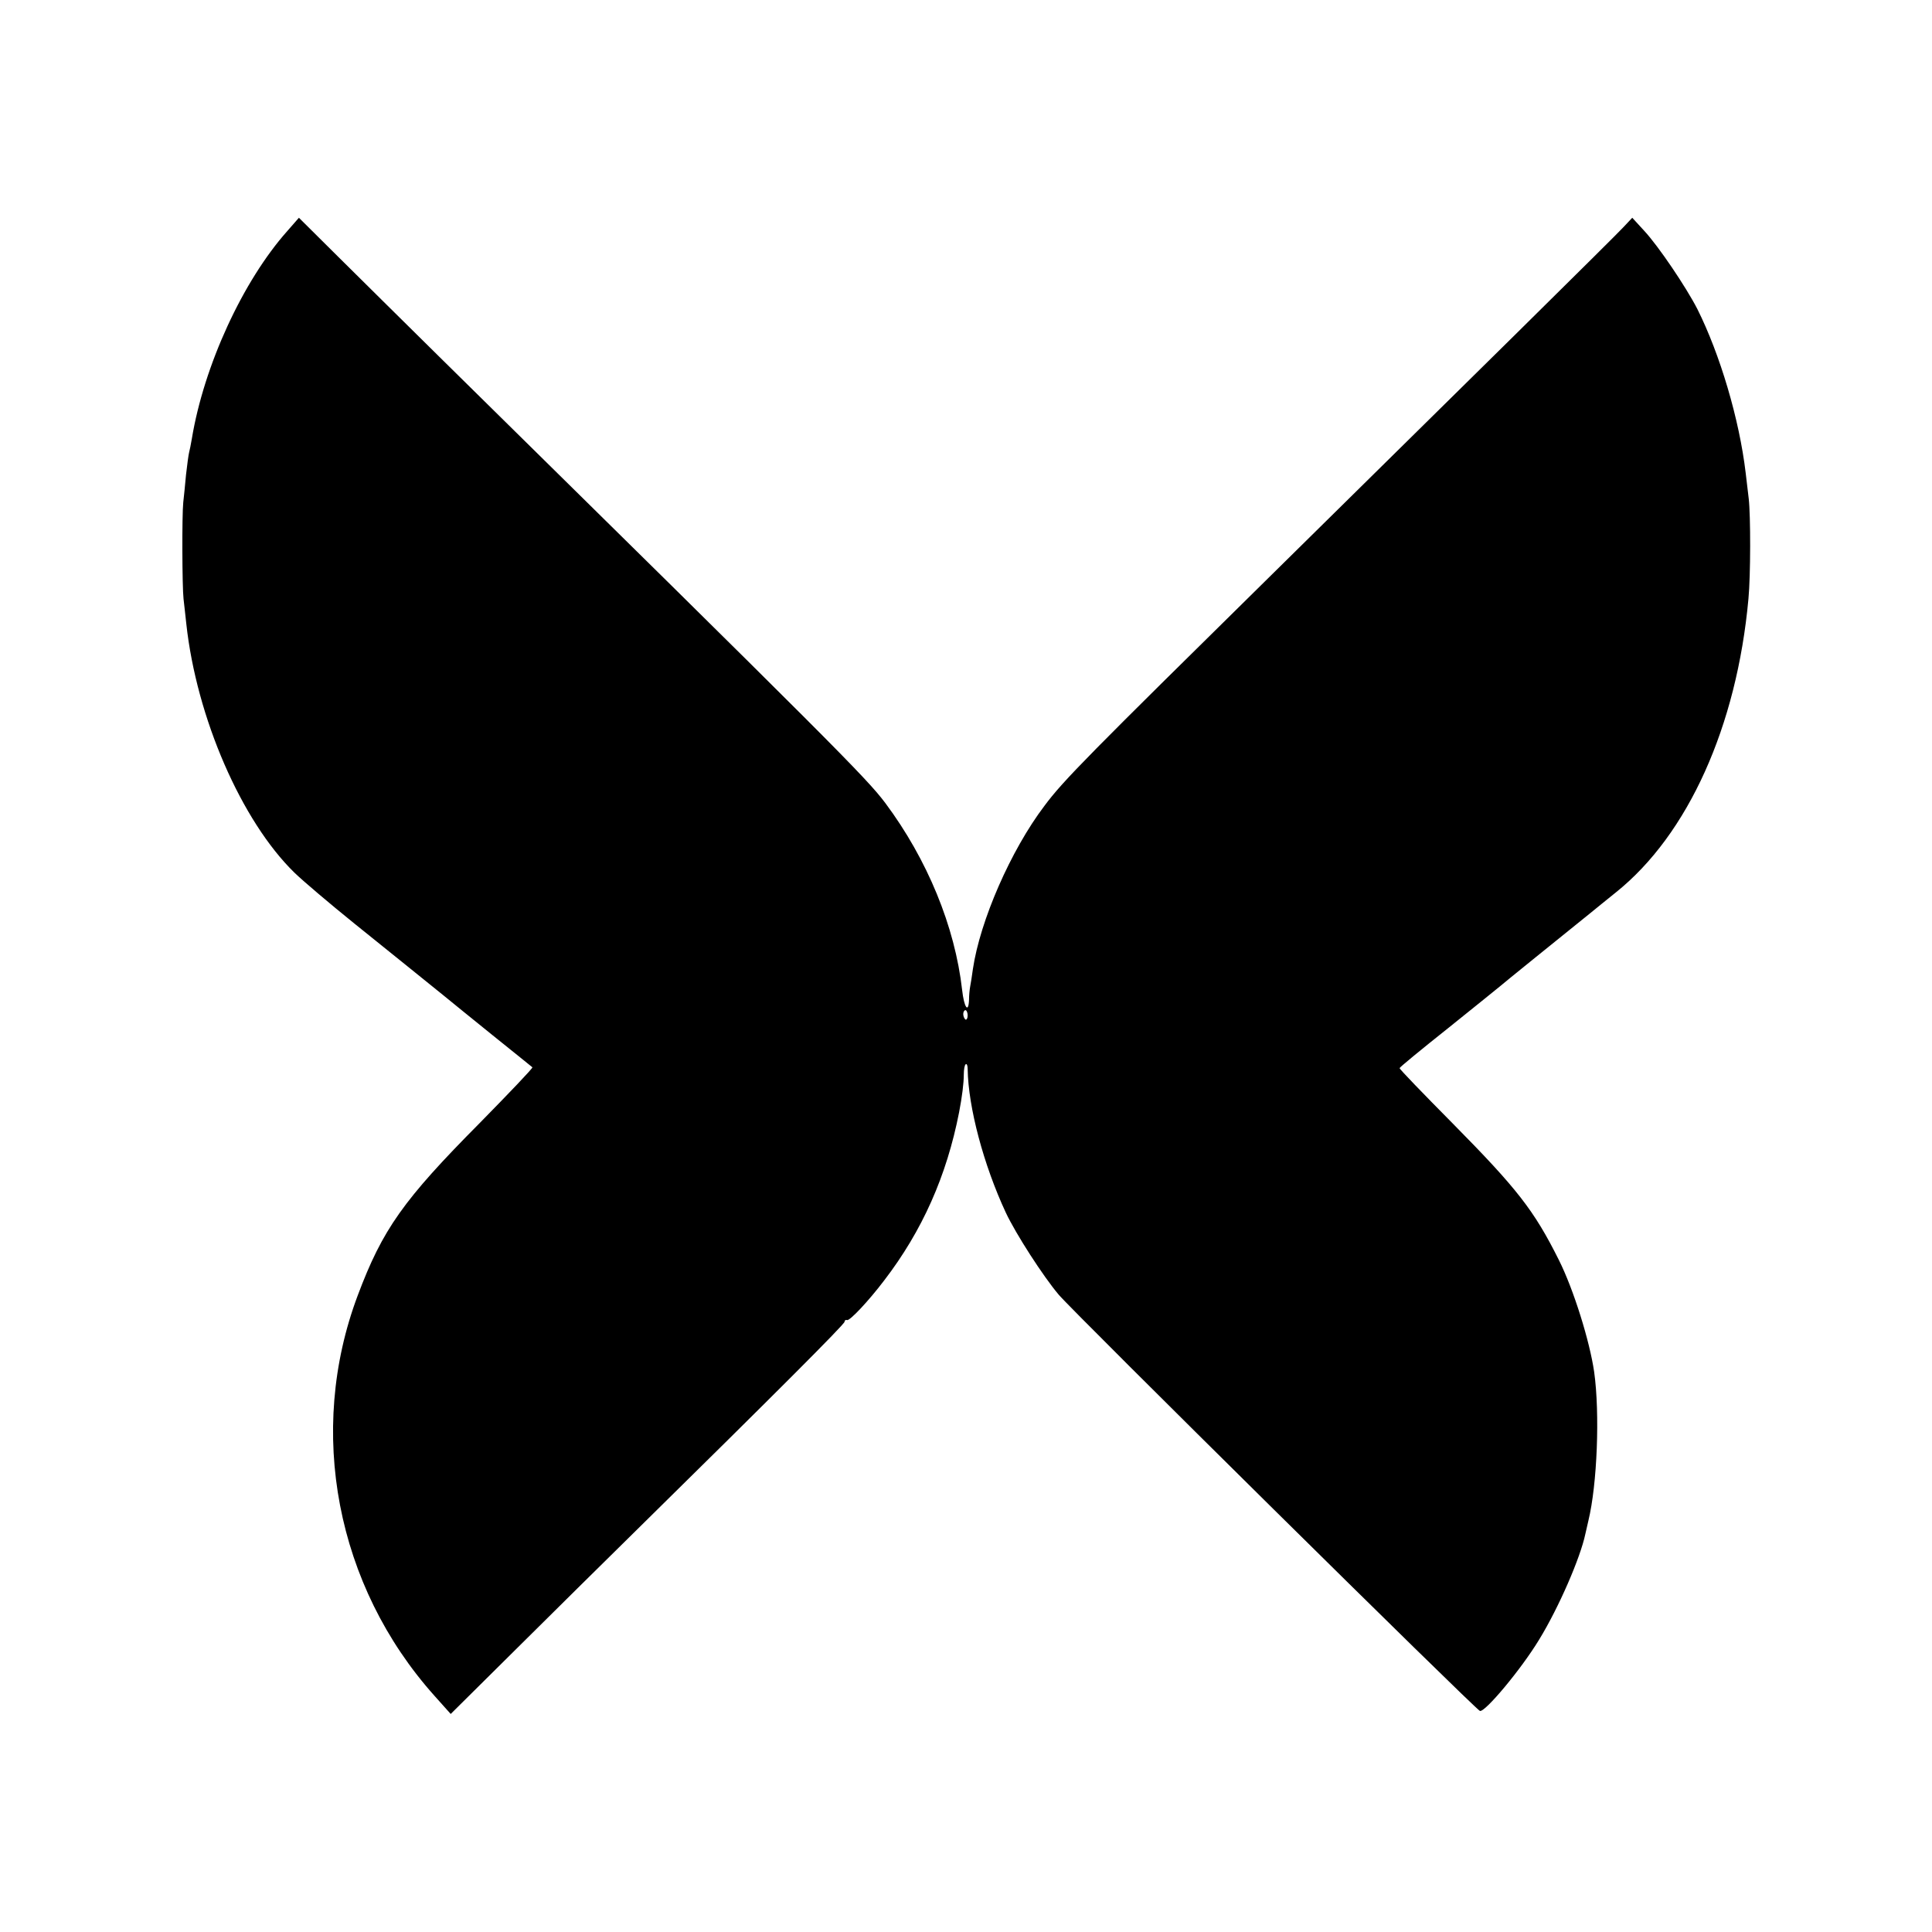 <?xml version="1.0" standalone="no"?>
<!DOCTYPE svg PUBLIC "-//W3C//DTD SVG 20010904//EN"
 "http://www.w3.org/TR/2001/REC-SVG-20010904/DTD/svg10.dtd">
<svg version="1.0" xmlns="http://www.w3.org/2000/svg"
 width="700pt" height="700pt" viewBox="0 0 700 700"
 preserveAspectRatio="xMidYMid meet">
<g transform="translate(0,700) scale(0.1,-0.1)"
fill="#000000" stroke="none">
<path d="M1041 6163 c-161 -181 -302 -487 -346 -753 -3 -19 -8 -42 -10 -50 -2
-8 -7 -44 -11 -80 -3 -36 -8 -81 -10 -100 -5 -47 -4 -306 1 -350 2 -19 7 -60
10 -90 37 -340 200 -715 392 -902 32 -31 130 -114 218 -185 150 -121 225 -181
320 -258 22 -18 103 -84 180 -146 77 -62 142 -114 144 -116 3 -2 -83 -92 -190
-201 -278 -280 -353 -386 -443 -626 -185 -492 -78 -1052 278 -1450 l59 -66
236 234 c130 129 326 323 436 431 504 496 755 747 755 756 0 5 4 8 9 6 10 -3
77 68 134 143 139 181 227 380 272 610 11 57 17 106 17 136 0 19 3 36 7 38 4
3 7 -5 7 -17 2 -139 58 -348 138 -520 36 -77 136 -232 192 -298 55 -65 1509
-1502 1526 -1508 18 -6 149 150 215 259 71 116 149 296 167 382 3 13 8 34 11
48 32 132 42 388 21 539 -16 111 -74 298 -128 406 -90 180 -151 258 -385 495
-106 107 -193 197 -192 200 0 3 79 68 176 145 96 77 180 145 186 150 11 10
229 186 327 265 19 16 62 50 95 77 261 209 438 602 480 1064 8 85 8 300 1 362
-3 26 -8 68 -11 93 -23 195 -93 430 -175 594 -41 80 -141 228 -192 283 l-44
48 -31 -33 c-26 -29 -594 -589 -1266 -1251 -674 -664 -764 -754 -833 -847
-122 -161 -233 -416 -259 -591 -3 -24 -8 -53 -10 -64 -2 -11 -4 -32 -4 -47 -2
-52 -18 -28 -25 35 -26 230 -126 473 -278 677 -69 92 -188 211 -1618 1619
-124 122 -288 285 -366 362 l-141 140 -42 -48z m2465 -2842 c0 -11 -4 -17 -8
-15 -4 3 -8 12 -8 20 0 8 4 14 8 14 4 0 8 -9 8 -19z"/>
</g>
</svg>
